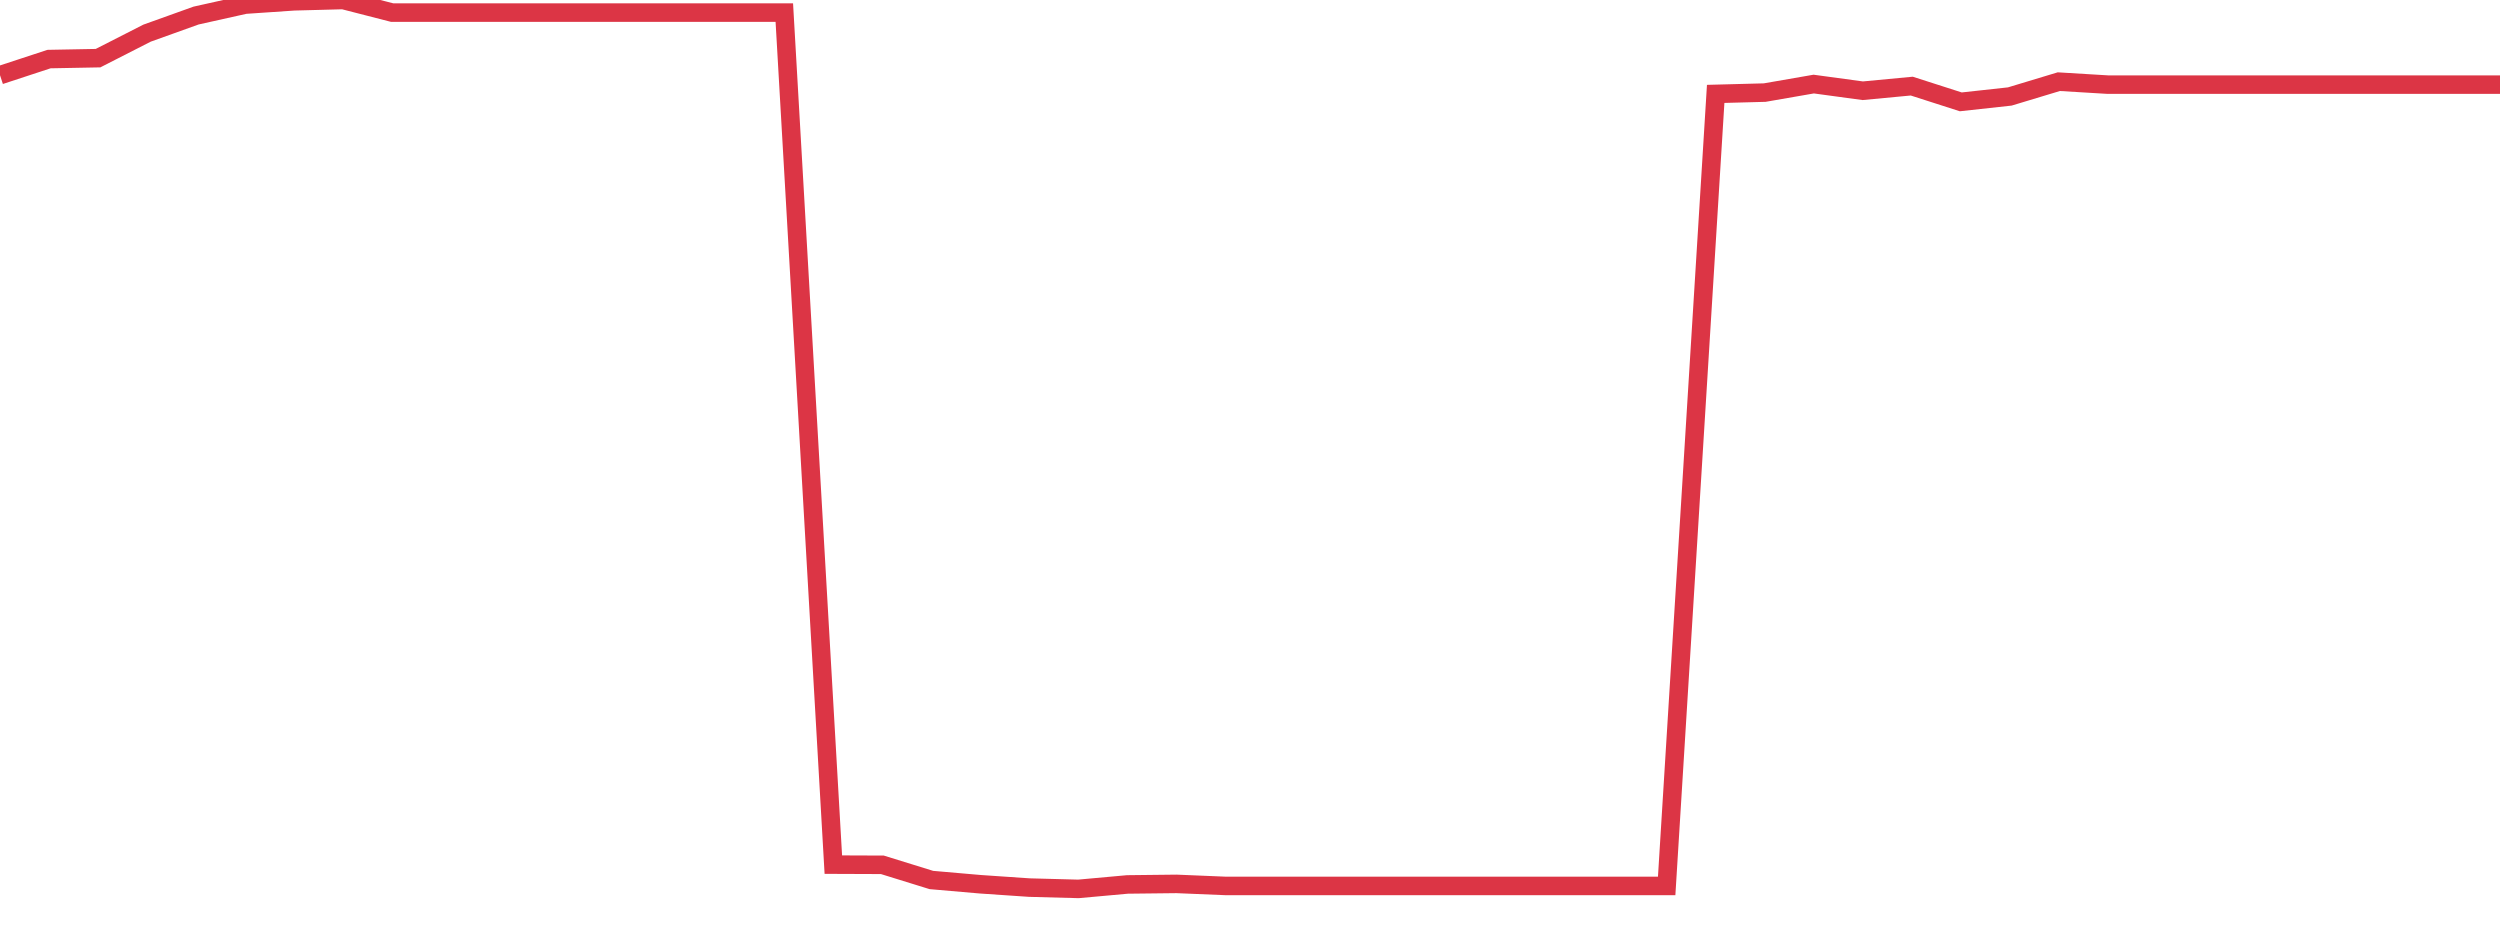 <?xml version="1.0" standalone="no"?>
<!DOCTYPE svg PUBLIC "-//W3C//DTD SVG 1.1//EN" "http://www.w3.org/Graphics/SVG/1.1/DTD/svg11.dtd">
<svg width="135" height="50" viewBox="0 0 135 50" preserveAspectRatio="none" class="sparkline" xmlns="http://www.w3.org/2000/svg"
xmlns:xlink="http://www.w3.org/1999/xlink"><path  class="sparkline--line" d="M 0 4.06 L 0 4.06 L 2.647 3.19 L 5.294 3.14 L 7.941 1.79 L 10.588 0.84 L 13.235 0.25 L 15.882 0.07 L 18.529 0 L 21.176 0.68 L 23.824 0.68 L 26.471 0.68 L 29.118 0.68 L 31.765 0.68 L 34.412 0.68 L 37.059 0.68 L 39.706 0.68 L 42.353 0.68 L 45 46.69 L 47.647 46.7 L 50.294 47.52 L 52.941 47.75 L 55.588 47.93 L 58.235 48 L 60.882 47.76 L 63.529 47.73 L 66.176 47.84 L 68.824 47.84 L 71.471 47.84 L 74.118 47.84 L 76.765 47.84 L 79.412 47.84 L 82.059 47.84 L 84.706 47.84 L 87.353 47.84 L 90 47.84 L 92.647 5.07 L 95.294 5 L 97.941 4.54 L 100.588 4.9 L 103.235 4.65 L 105.882 5.5 L 108.529 5.21 L 111.176 4.41 L 113.824 4.57 L 116.471 4.57 L 119.118 4.57 L 121.765 4.57 L 124.412 4.57 L 127.059 4.57 L 129.706 4.57 L 132.353 4.57 L 135 4.57" fill="none" stroke-width="1" stroke="#dc3545"></path></svg>